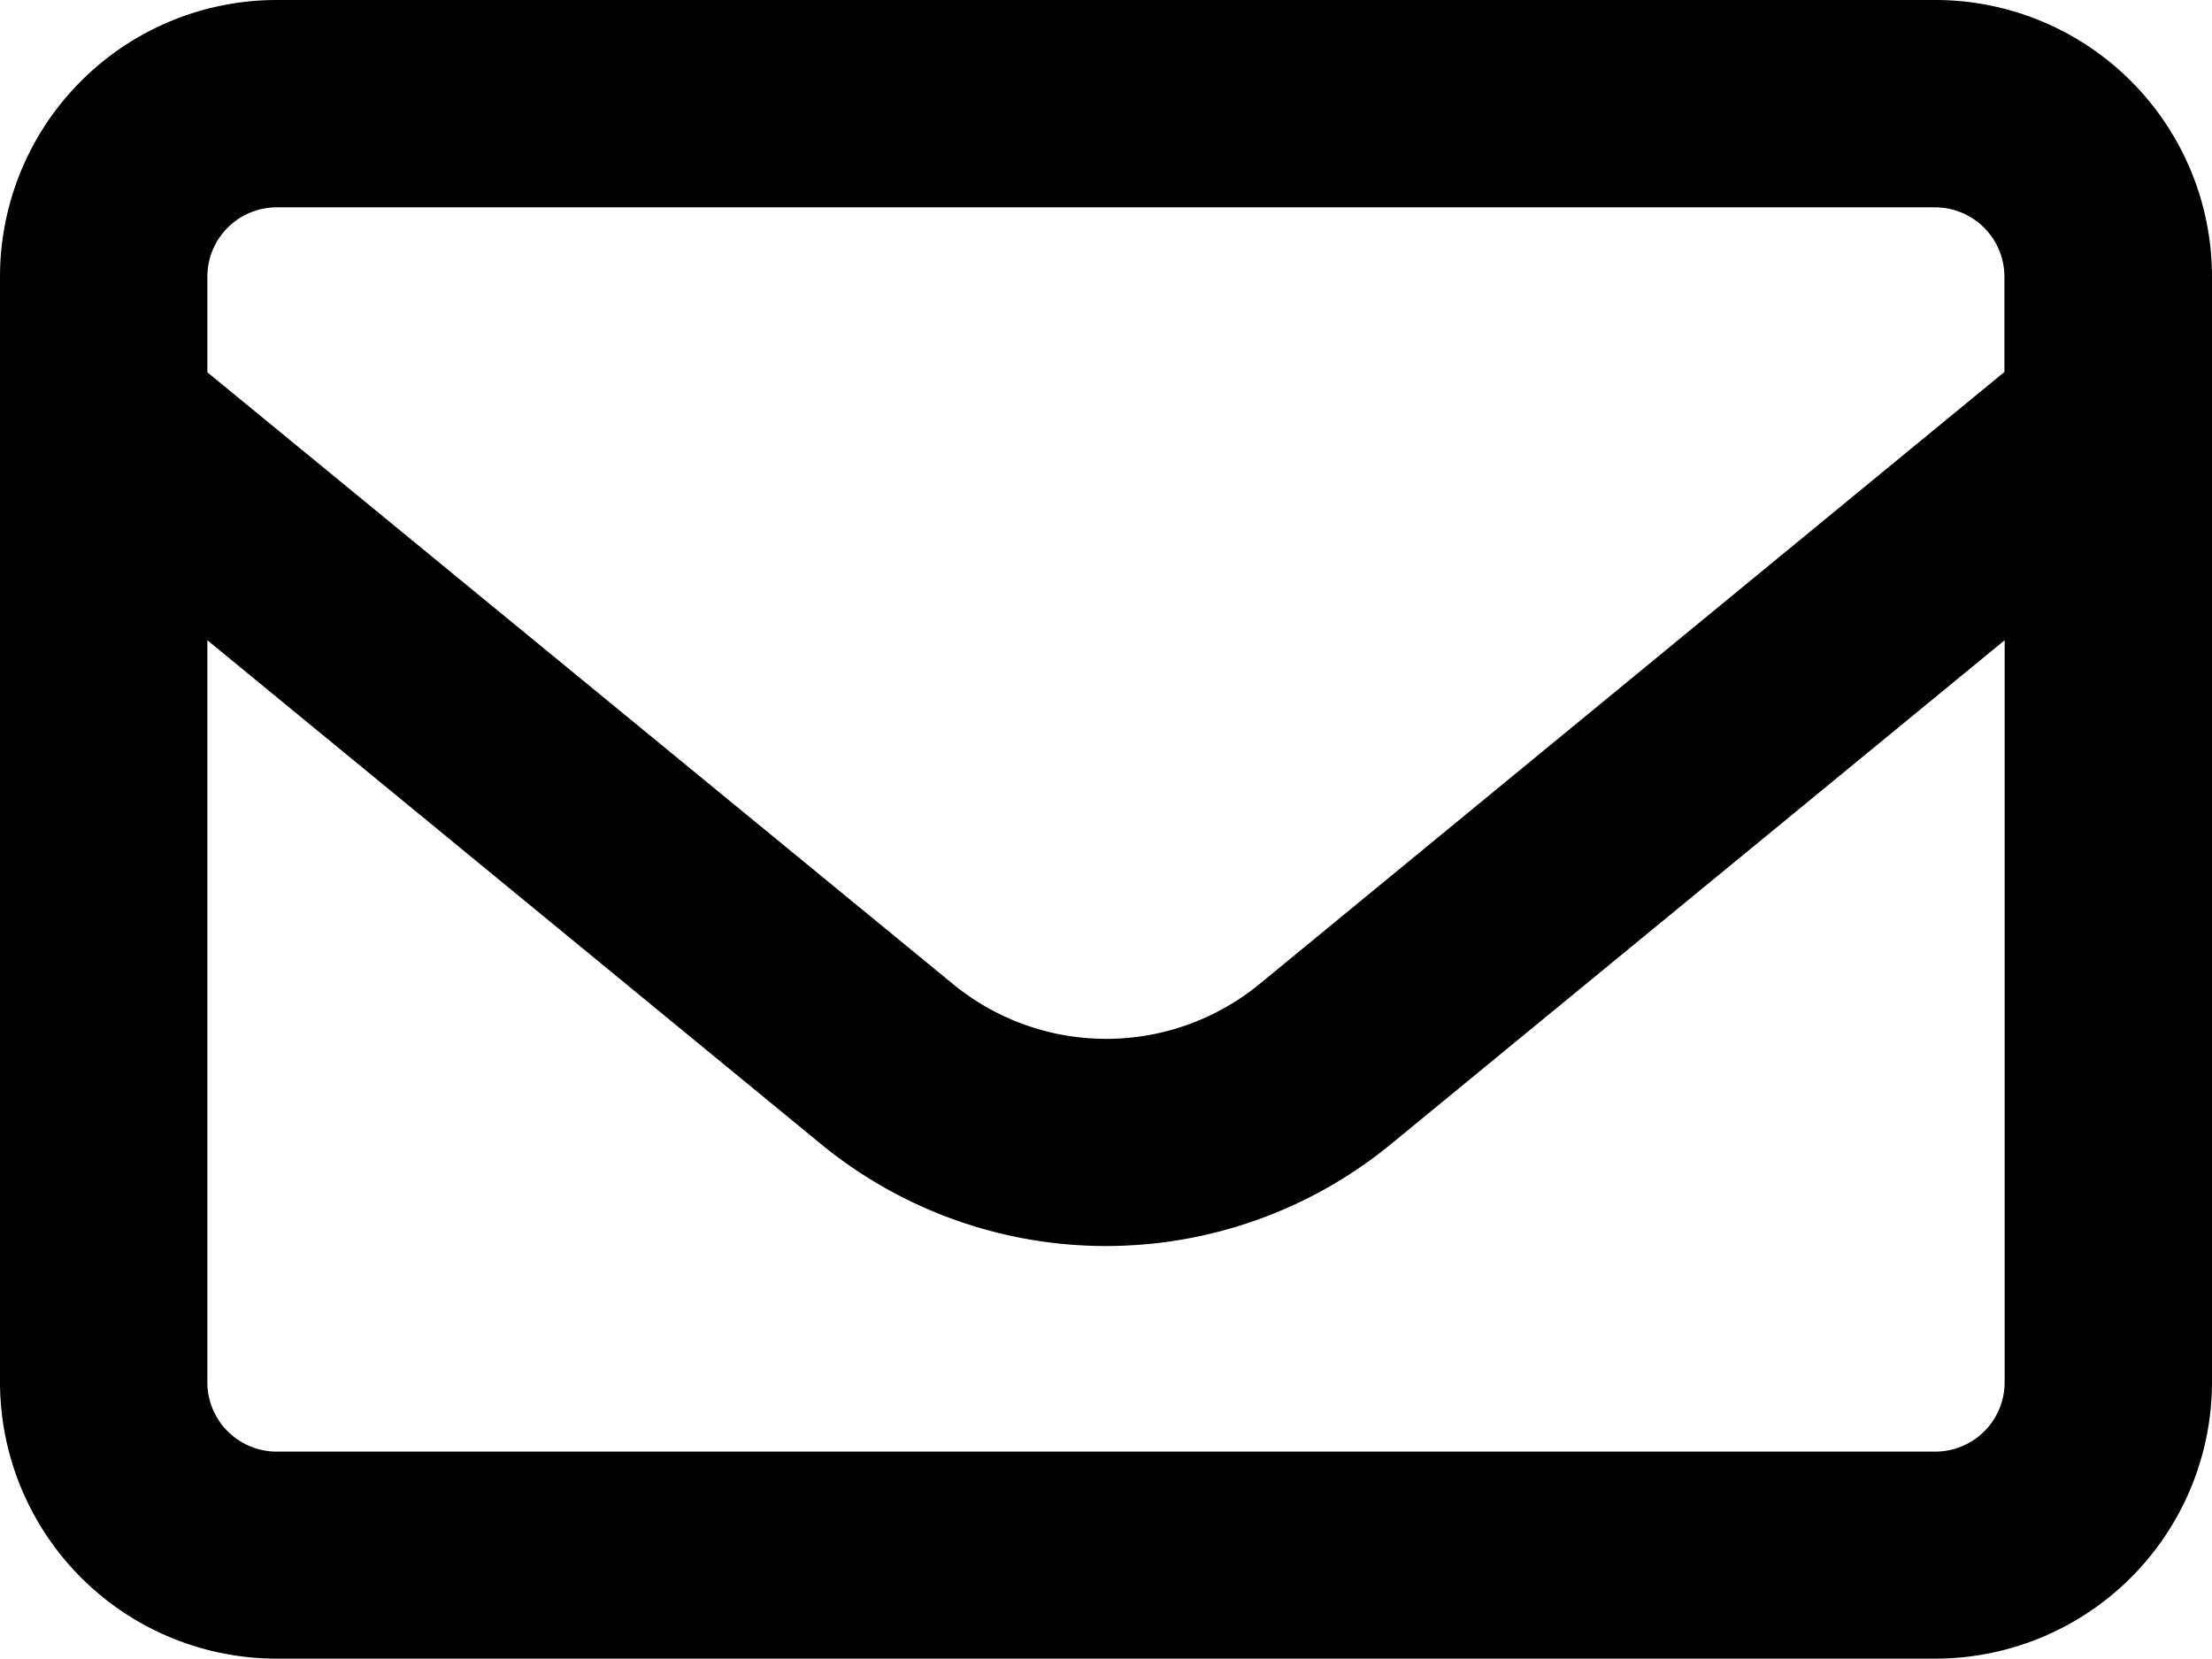 <svg xmlns="http://www.w3.org/2000/svg" width="19.607" height="14.705" viewBox="0 0 19.607 14.705"><path d="M2.451,65.838a.615.615,0,0,0-.613.613V67.3L8.444,72.72a2.142,2.142,0,0,0,2.723,0l6.6-5.423v-.846a.615.615,0,0,0-.613-.613Zm-.613,3.837v6.579a.615.615,0,0,0,.613.613H17.156a.615.615,0,0,0,.613-.613V69.675L12.331,74.14a3.983,3.983,0,0,1-5.055,0ZM0,66.451A2.453,2.453,0,0,1,2.451,64H17.156a2.453,2.453,0,0,1,2.451,2.451v9.8a2.453,2.453,0,0,1-2.451,2.451H2.451A2.453,2.453,0,0,1,0,76.254Z" transform="translate(0 -64)"/></svg>